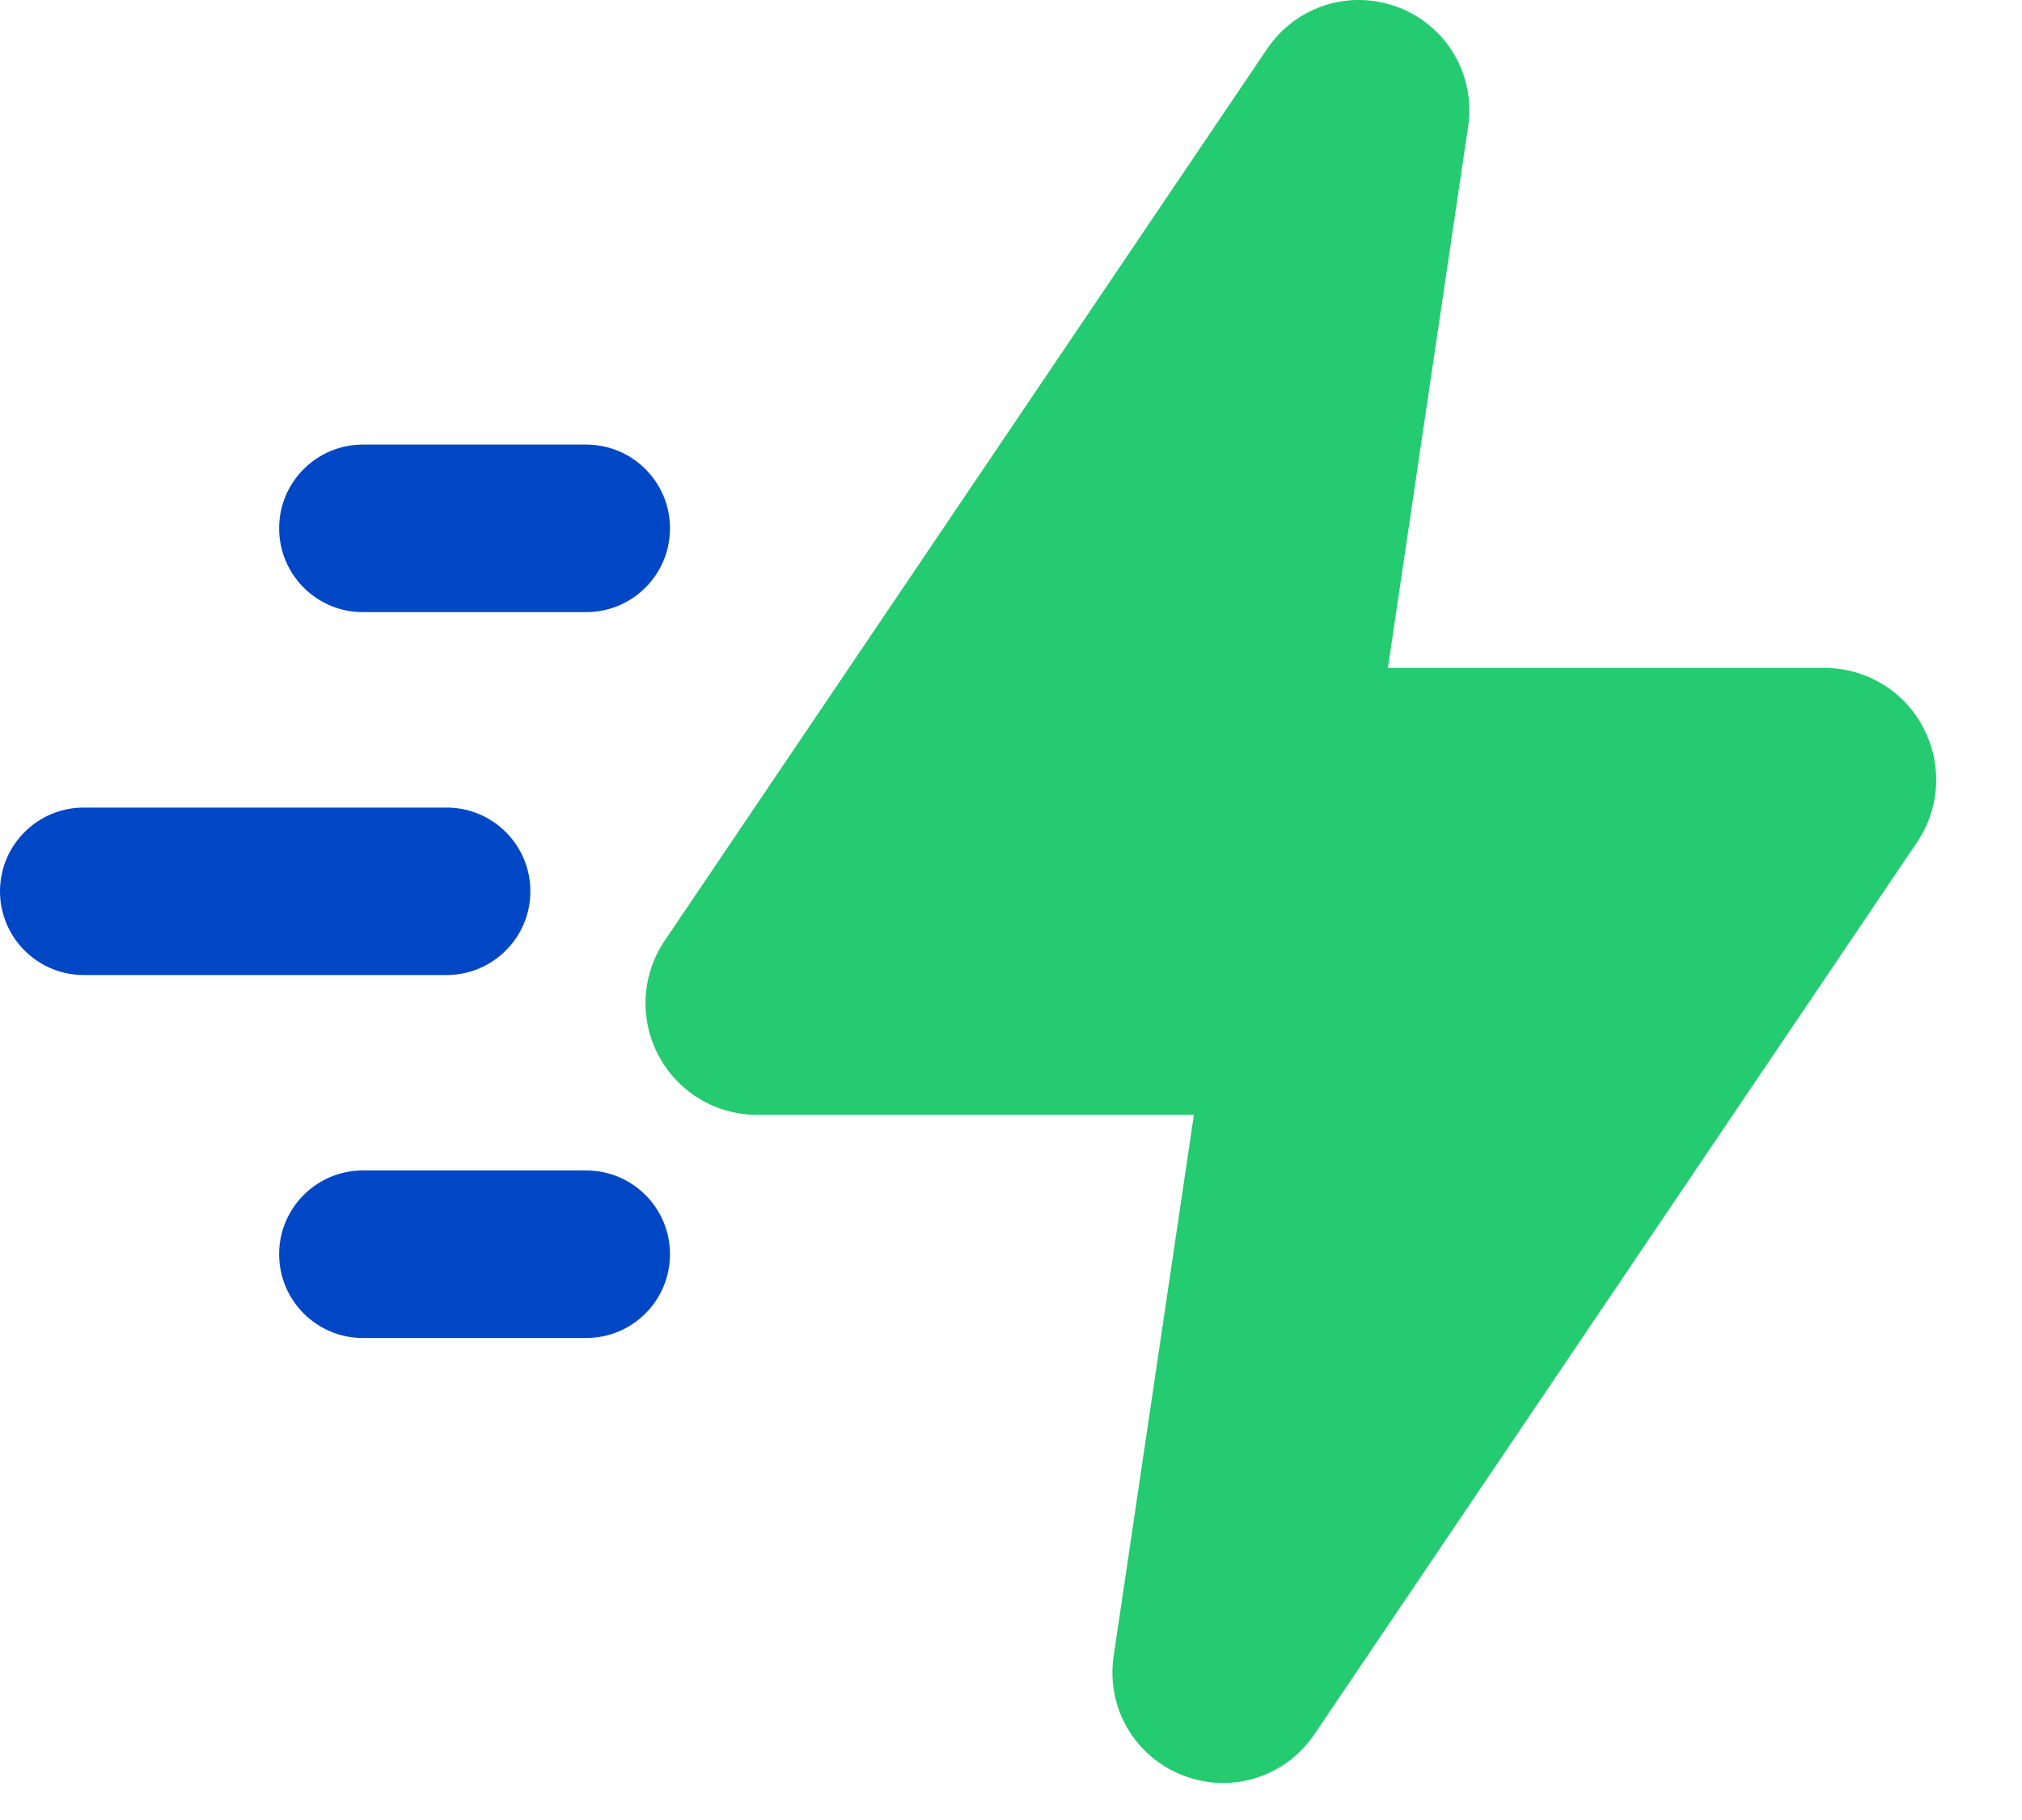 <svg width="20" height="18" viewBox="0 0 20 18" fill="none" xmlns="http://www.w3.org/2000/svg">
<path d="M4.418 9.643H0.828C0.371 9.643 0 9.272 0 8.815C0 8.358 0.371 7.987 0.828 7.987H4.418C4.875 7.987 5.246 8.358 5.246 8.815C5.246 9.272 4.875 9.643 4.418 9.643Z" fill="#0047C6"/>
<path d="M5.798 6.054H3.589C3.132 6.054 2.761 5.683 2.761 5.225C2.761 4.768 3.132 4.397 3.589 4.397H5.798C6.256 4.397 6.627 4.768 6.627 5.225C6.627 5.683 6.256 6.054 5.798 6.054Z" fill="#0047C6"/>
<path d="M5.798 13.233H3.589C3.132 13.233 2.761 12.862 2.761 12.404C2.761 11.947 3.132 11.576 3.589 11.576H5.798C6.256 11.576 6.627 11.947 6.627 12.404C6.627 12.862 6.256 13.233 5.798 13.233Z" fill="#0047C6"/>
<path d="M19.022 7.193C18.83 6.83 18.455 6.606 18.047 6.606H13.728L14.521 1.254C14.597 0.746 14.315 0.261 13.836 0.074C13.357 -0.11 12.823 0.057 12.534 0.482L6.574 9.304C6.345 9.643 6.322 10.08 6.515 10.441C6.707 10.802 7.081 11.026 7.49 11.026H11.809L11.015 16.381C10.941 16.889 11.222 17.373 11.701 17.559C11.832 17.61 11.967 17.634 12.099 17.634C12.453 17.634 12.793 17.461 13.002 17.151L18.961 8.331C19.191 7.992 19.214 7.556 19.022 7.195V7.193Z" fill="#24CB71"/>
</svg>
